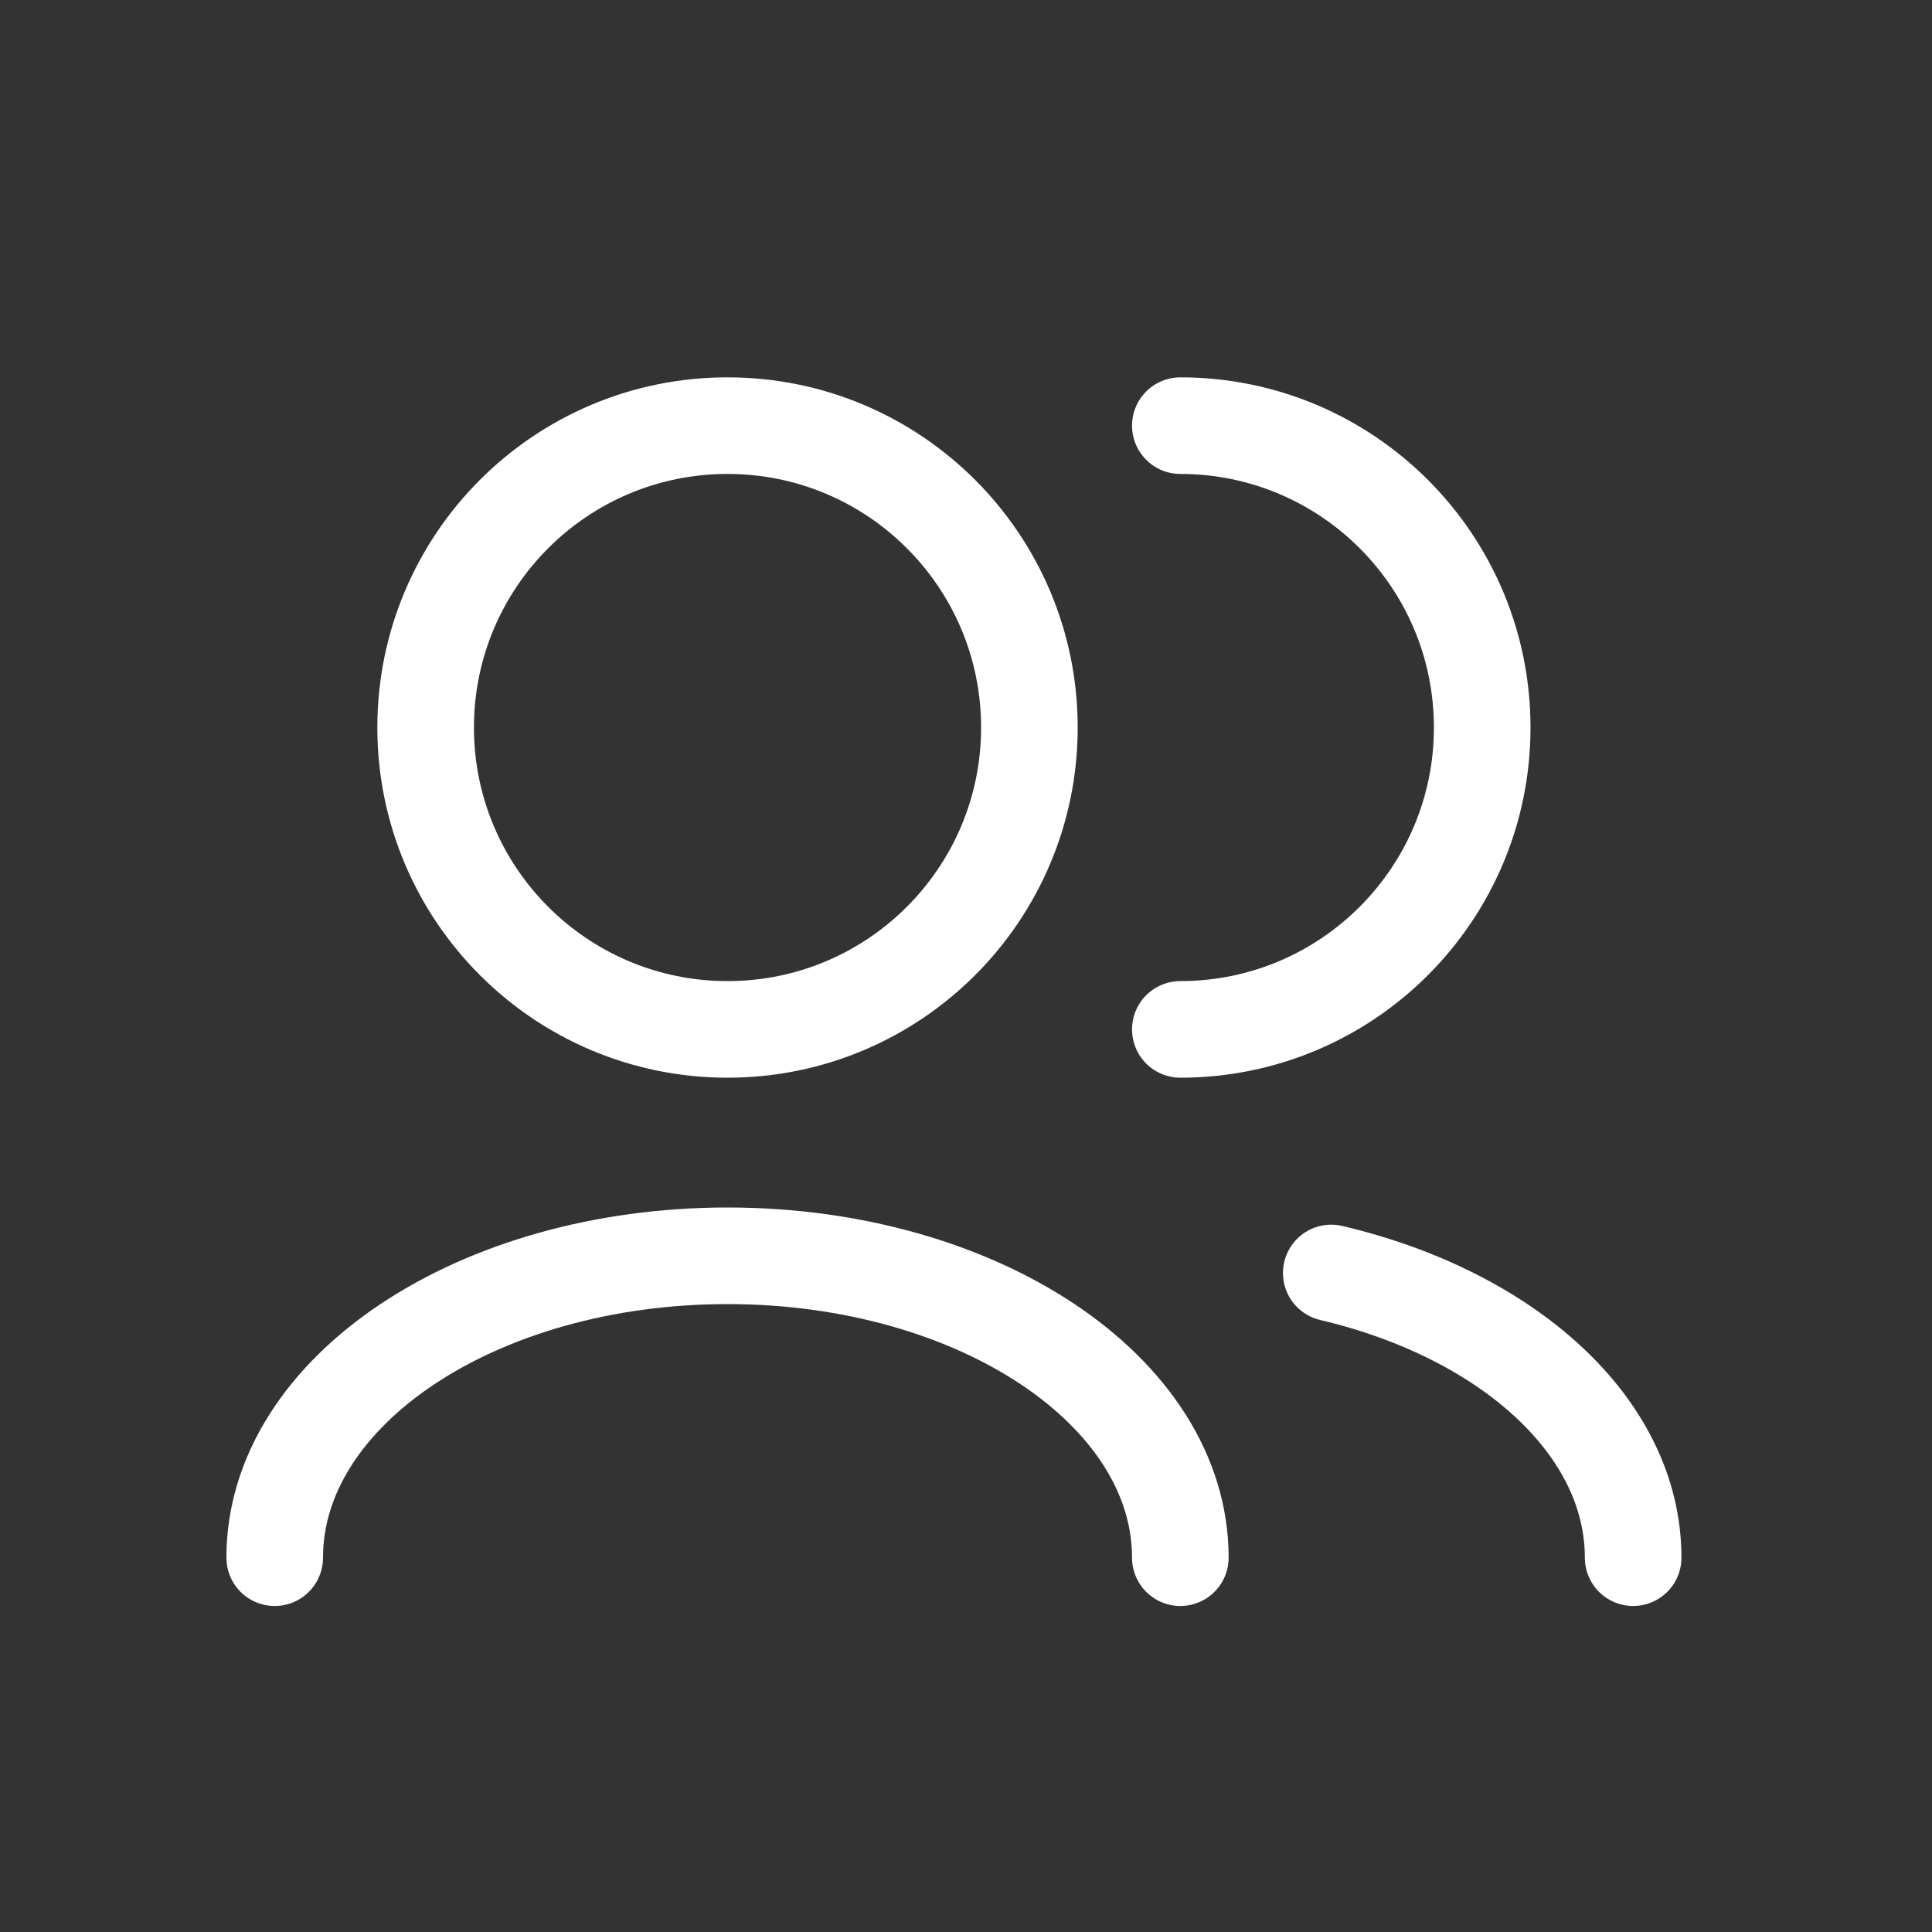 <svg width="80" height="80" viewBox="0 0 80 80" fill="none" xmlns="http://www.w3.org/2000/svg">
<rect x="0" y="0" width="80" height="80" fill="#333333" stroke="none"/>
<path d="M67.625 64.5C67.625 59.057 62.407 54.427 55.125 52.711M48.875 64.5C48.875 57.596 40.48 52 30.125 52C19.77 52 11.375 57.596 11.375 64.5M48.875 42.625C55.779 42.625 61.375 37.029 61.375 30.125C61.375 23.221 55.779 17.625 48.875 17.625M30.125 42.625C23.221 42.625 17.625 37.029 17.625 30.125C17.625 23.221 23.221 17.625 30.125 17.625C37.029 17.625 42.625 23.221 42.625 30.125C42.625 37.029 37.029 42.625 30.125 42.625Z" stroke="#FFF" stroke-width="4" stroke-linecap="round" stroke-linejoin="round"/>
</svg>
